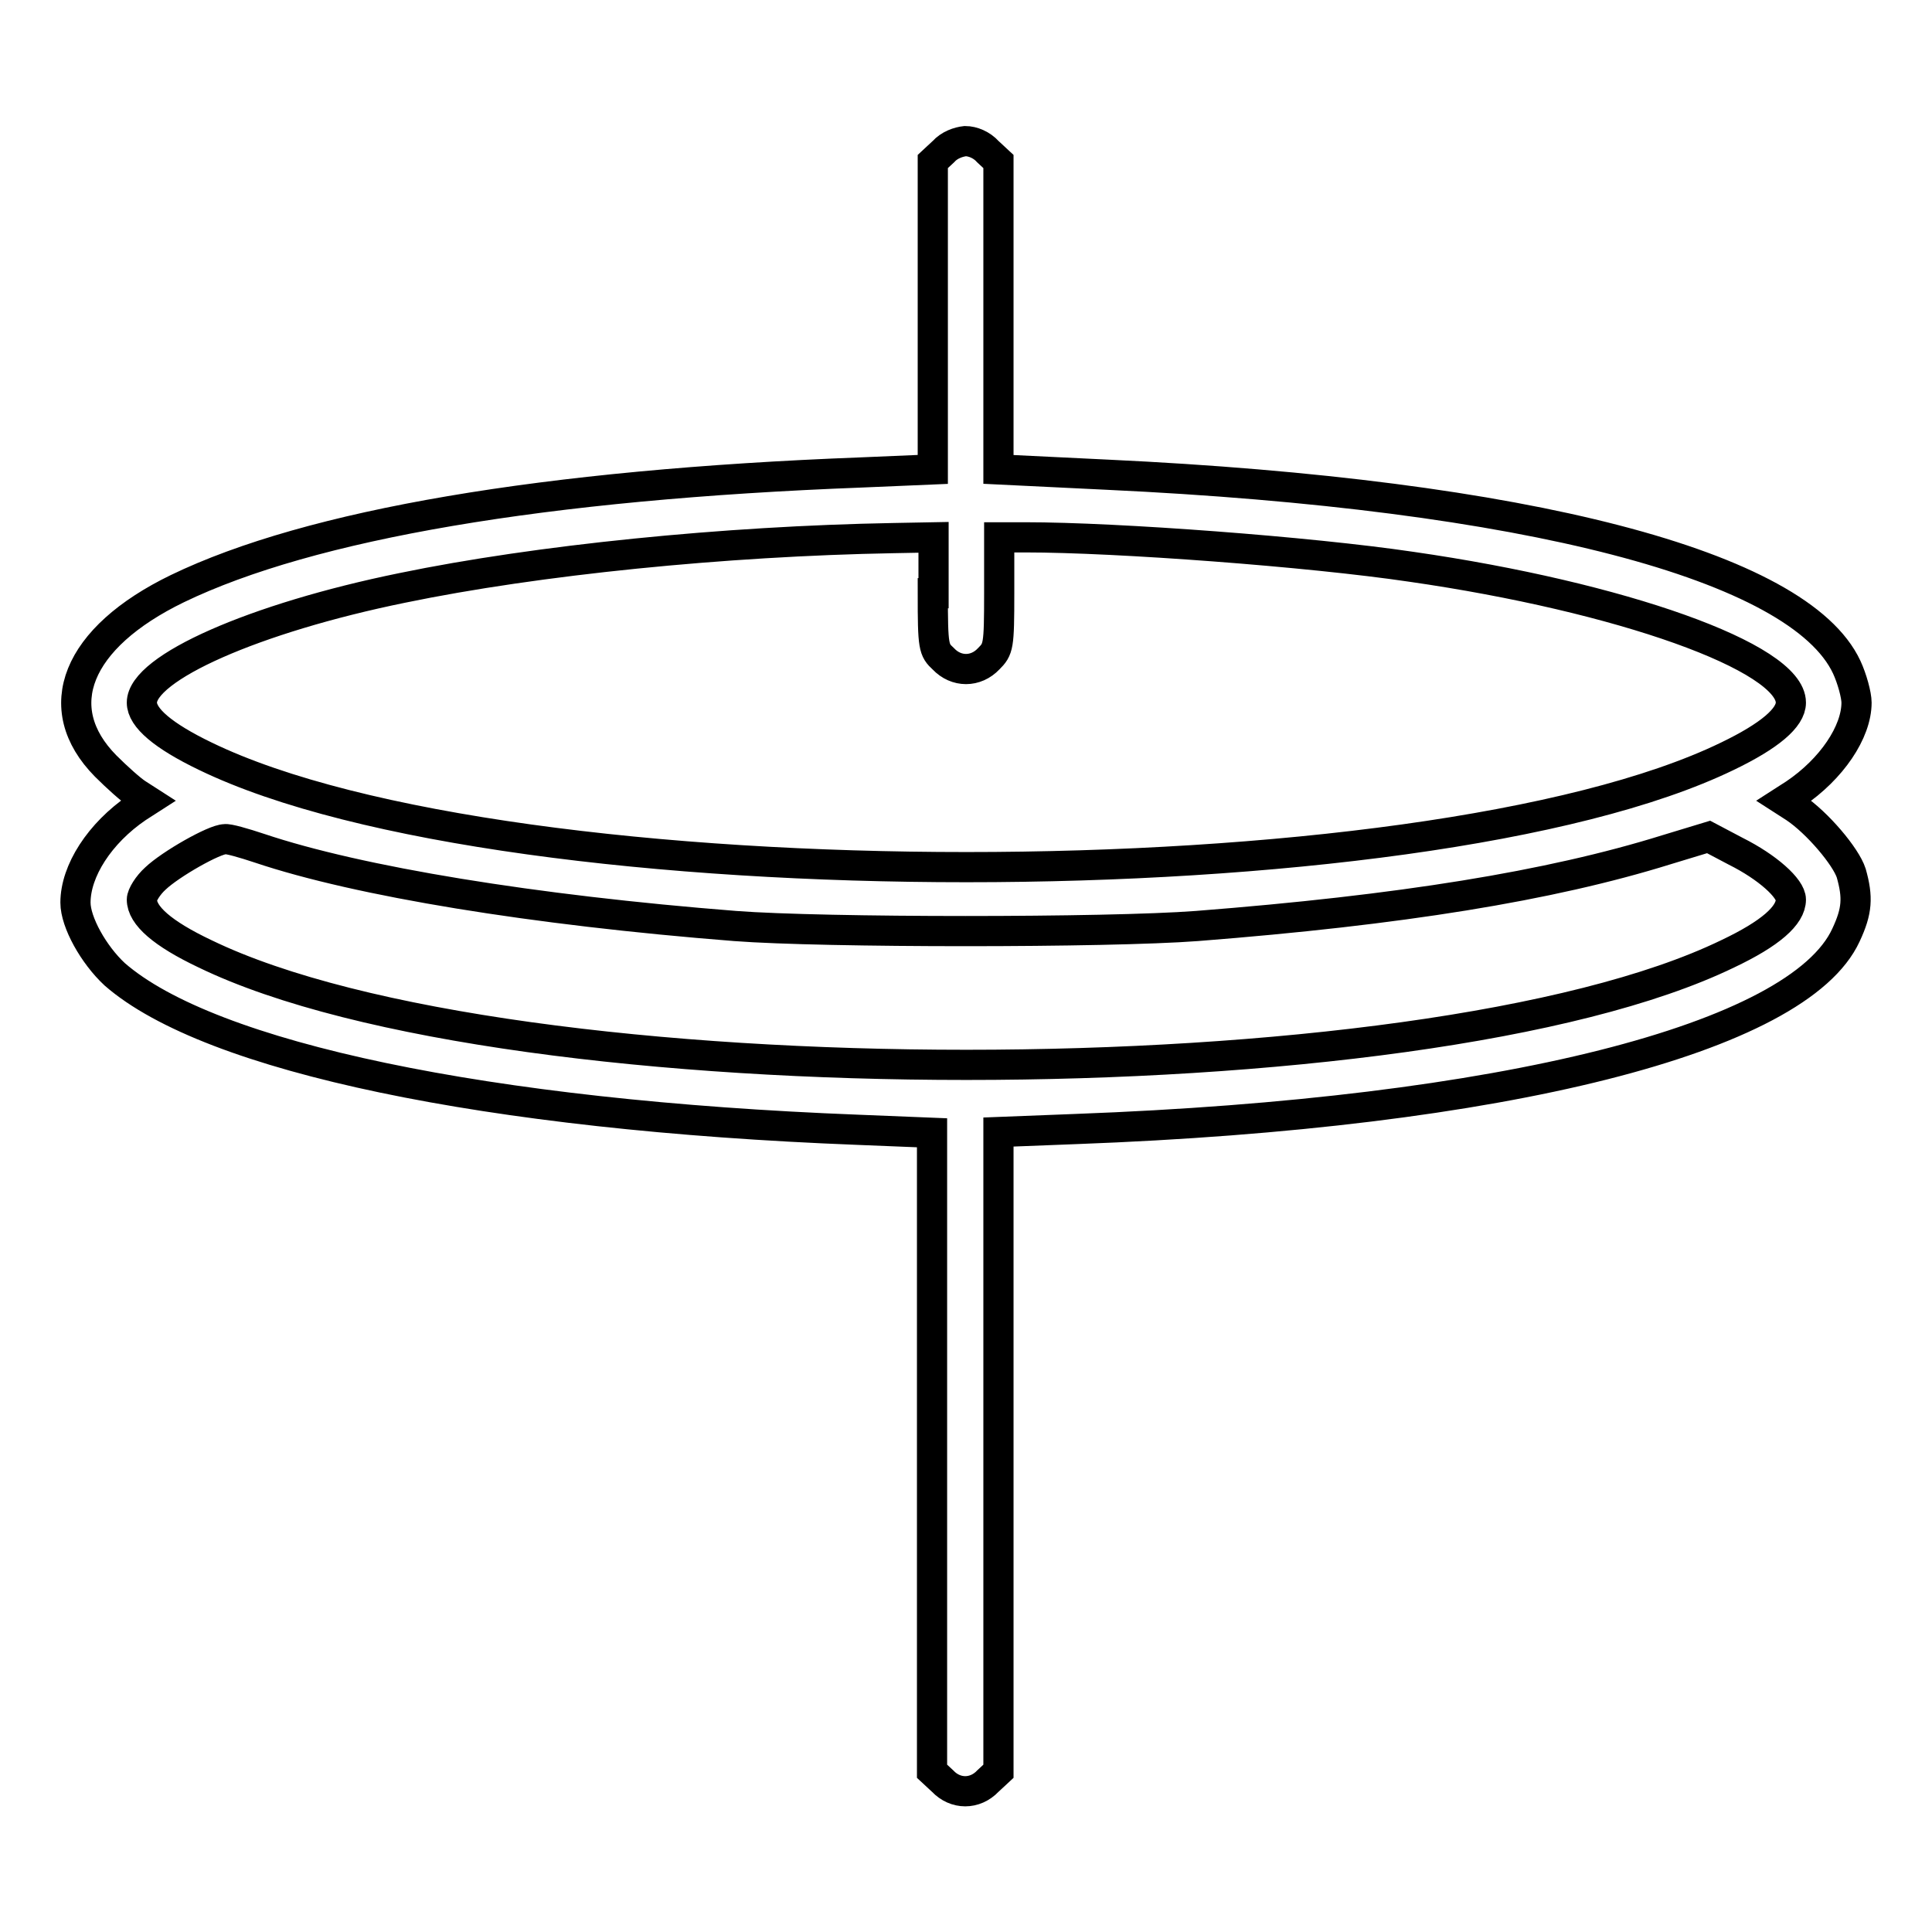 <?xml version="1.0" encoding="utf-8"?>
<!-- Svg Vector Icons : http://www.onlinewebfonts.com/icon -->
<!DOCTYPE svg PUBLIC "-//W3C//DTD SVG 1.1//EN" "http://www.w3.org/Graphics/SVG/1.1/DTD/svg11.dtd">
<svg version="1.1" xmlns="http://www.w3.org/2000/svg" xmlns:xlink="http://www.w3.org/1999/xlink" x="0px" y="0px" viewBox="0 0 256 256" enable-background="new 0 0 256 256" xml:space="preserve">
<g><g><g><path stroke-width="4" fill-opacity="0" stroke="#000000"  d="M125,20.1l-1.4,1.3v20.4v20.4l-9.4,0.4c-42.1,1.6-73.1,6.9-90.7,15.4C10.1,84.5,6.4,93.8,14,101.5c1.5,1.5,3.4,3.2,4.2,3.7l1.4,0.9l-1.4,0.9c-5,3.4-8.2,8.4-8.2,12.6c0,2.6,2.4,6.9,5.2,9.5c12.6,11,49.4,18.7,98.4,20.6l9.9,0.4v42.3v42.3l1.4,1.3c1.7,1.8,4.3,1.8,6,0l1.4-1.3v-42.3V150l10.3-0.4c56.5-2.1,95.7-12,102-25.7c1.5-3.2,1.6-5,0.7-8.2c-0.7-2.2-4.5-6.7-7.5-8.7l-1.4-0.9l1.4-0.9c4.9-3.3,8.2-8.2,8.2-12.1c0-1-0.6-3.2-1.3-4.7c-6.3-13.5-42.6-22.9-98-25.5l-14.4-0.7V41.9V21.4l-1.4-1.3c-0.8-0.9-2-1.4-3-1.4C127,18.8,125.8,19.2,125,20.1z M123.6,78.6c0,7.2,0.1,7.5,1.4,8.7c1.7,1.8,4.3,1.8,6,0c1.3-1.3,1.4-1.6,1.4-8.7v-7.4h3.5c12.1,0,37.6,1.9,51.1,3.9c27.8,4,50.3,12,50.3,18c0,2-2.8,4.4-8.4,7.1c-40.4,19.6-161.3,19.6-201.7,0c-5.6-2.7-8.4-5.1-8.4-7.1c0-4.6,14.9-11.2,34.5-15.2c17.9-3.7,42.7-6.2,65.1-6.6l5.3-0.1V78.6z M34.4,112.4c13.1,4.4,36.3,8.2,63,10.3c11.7,0.9,49.4,0.9,61.2,0c26.9-2.1,46.8-5.3,62.2-10.1l5.6-1.7l3.6,1.9c4.2,2.1,7.3,4.9,7.3,6.4c0,2.1-2.7,4.5-8.4,7.2c-40.5,19.6-161.2,19.6-201.7,0c-5.7-2.7-8.4-5.1-8.4-7.2c0-0.6,0.8-1.9,1.8-2.8c2-1.9,7.8-5.2,9.2-5.2C30.2,111.1,32.3,111.7,34.4,112.4z"/></g></g></g>
</svg>